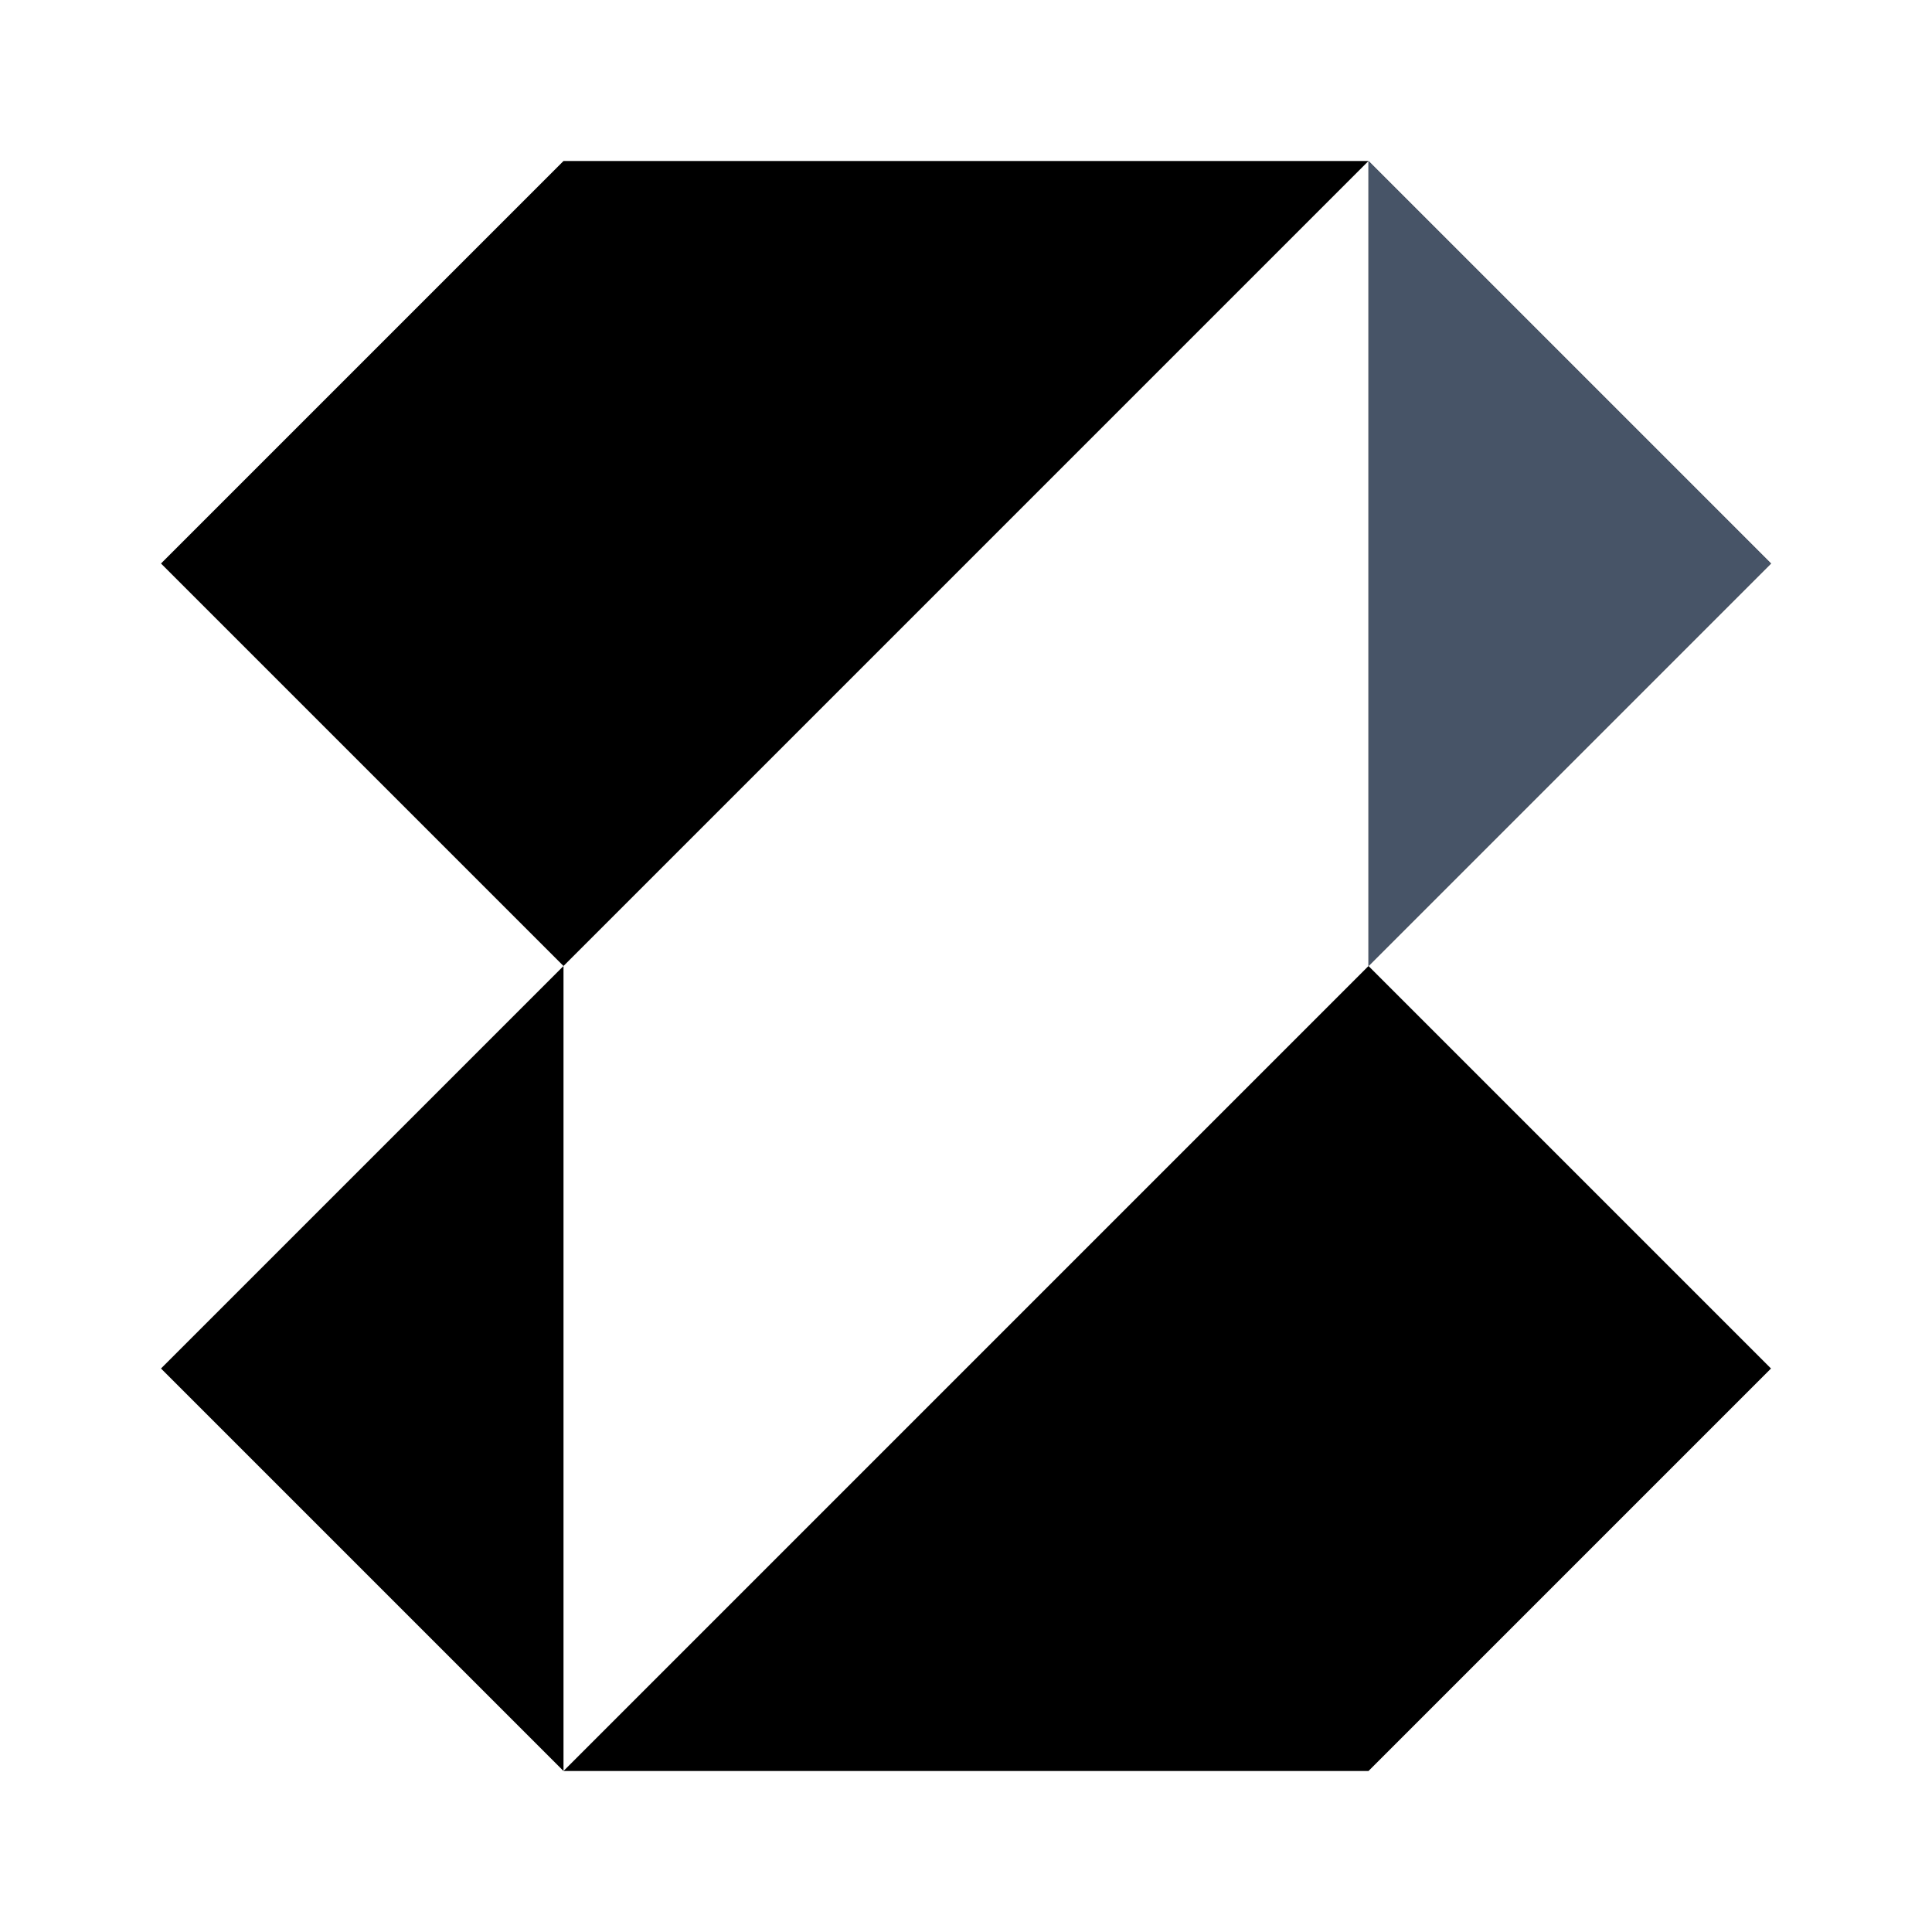 <?xml version="1.0" encoding="UTF-8"?>
<svg xmlns="http://www.w3.org/2000/svg" width="48" height="48" viewBox="0 0 48 48" fill="none">
  <path d="M34 4L44 14L34 24V4Z" fill="black"></path>
  <path d="M34 4H14L4 14L14 24L4 34L14 44H34L44 34L34 24L14 44V24L34 4Z" fill="black"></path>
  <path d="M34 4L44 14L34 24V4Z" fill="#475467"></path>
</svg>

